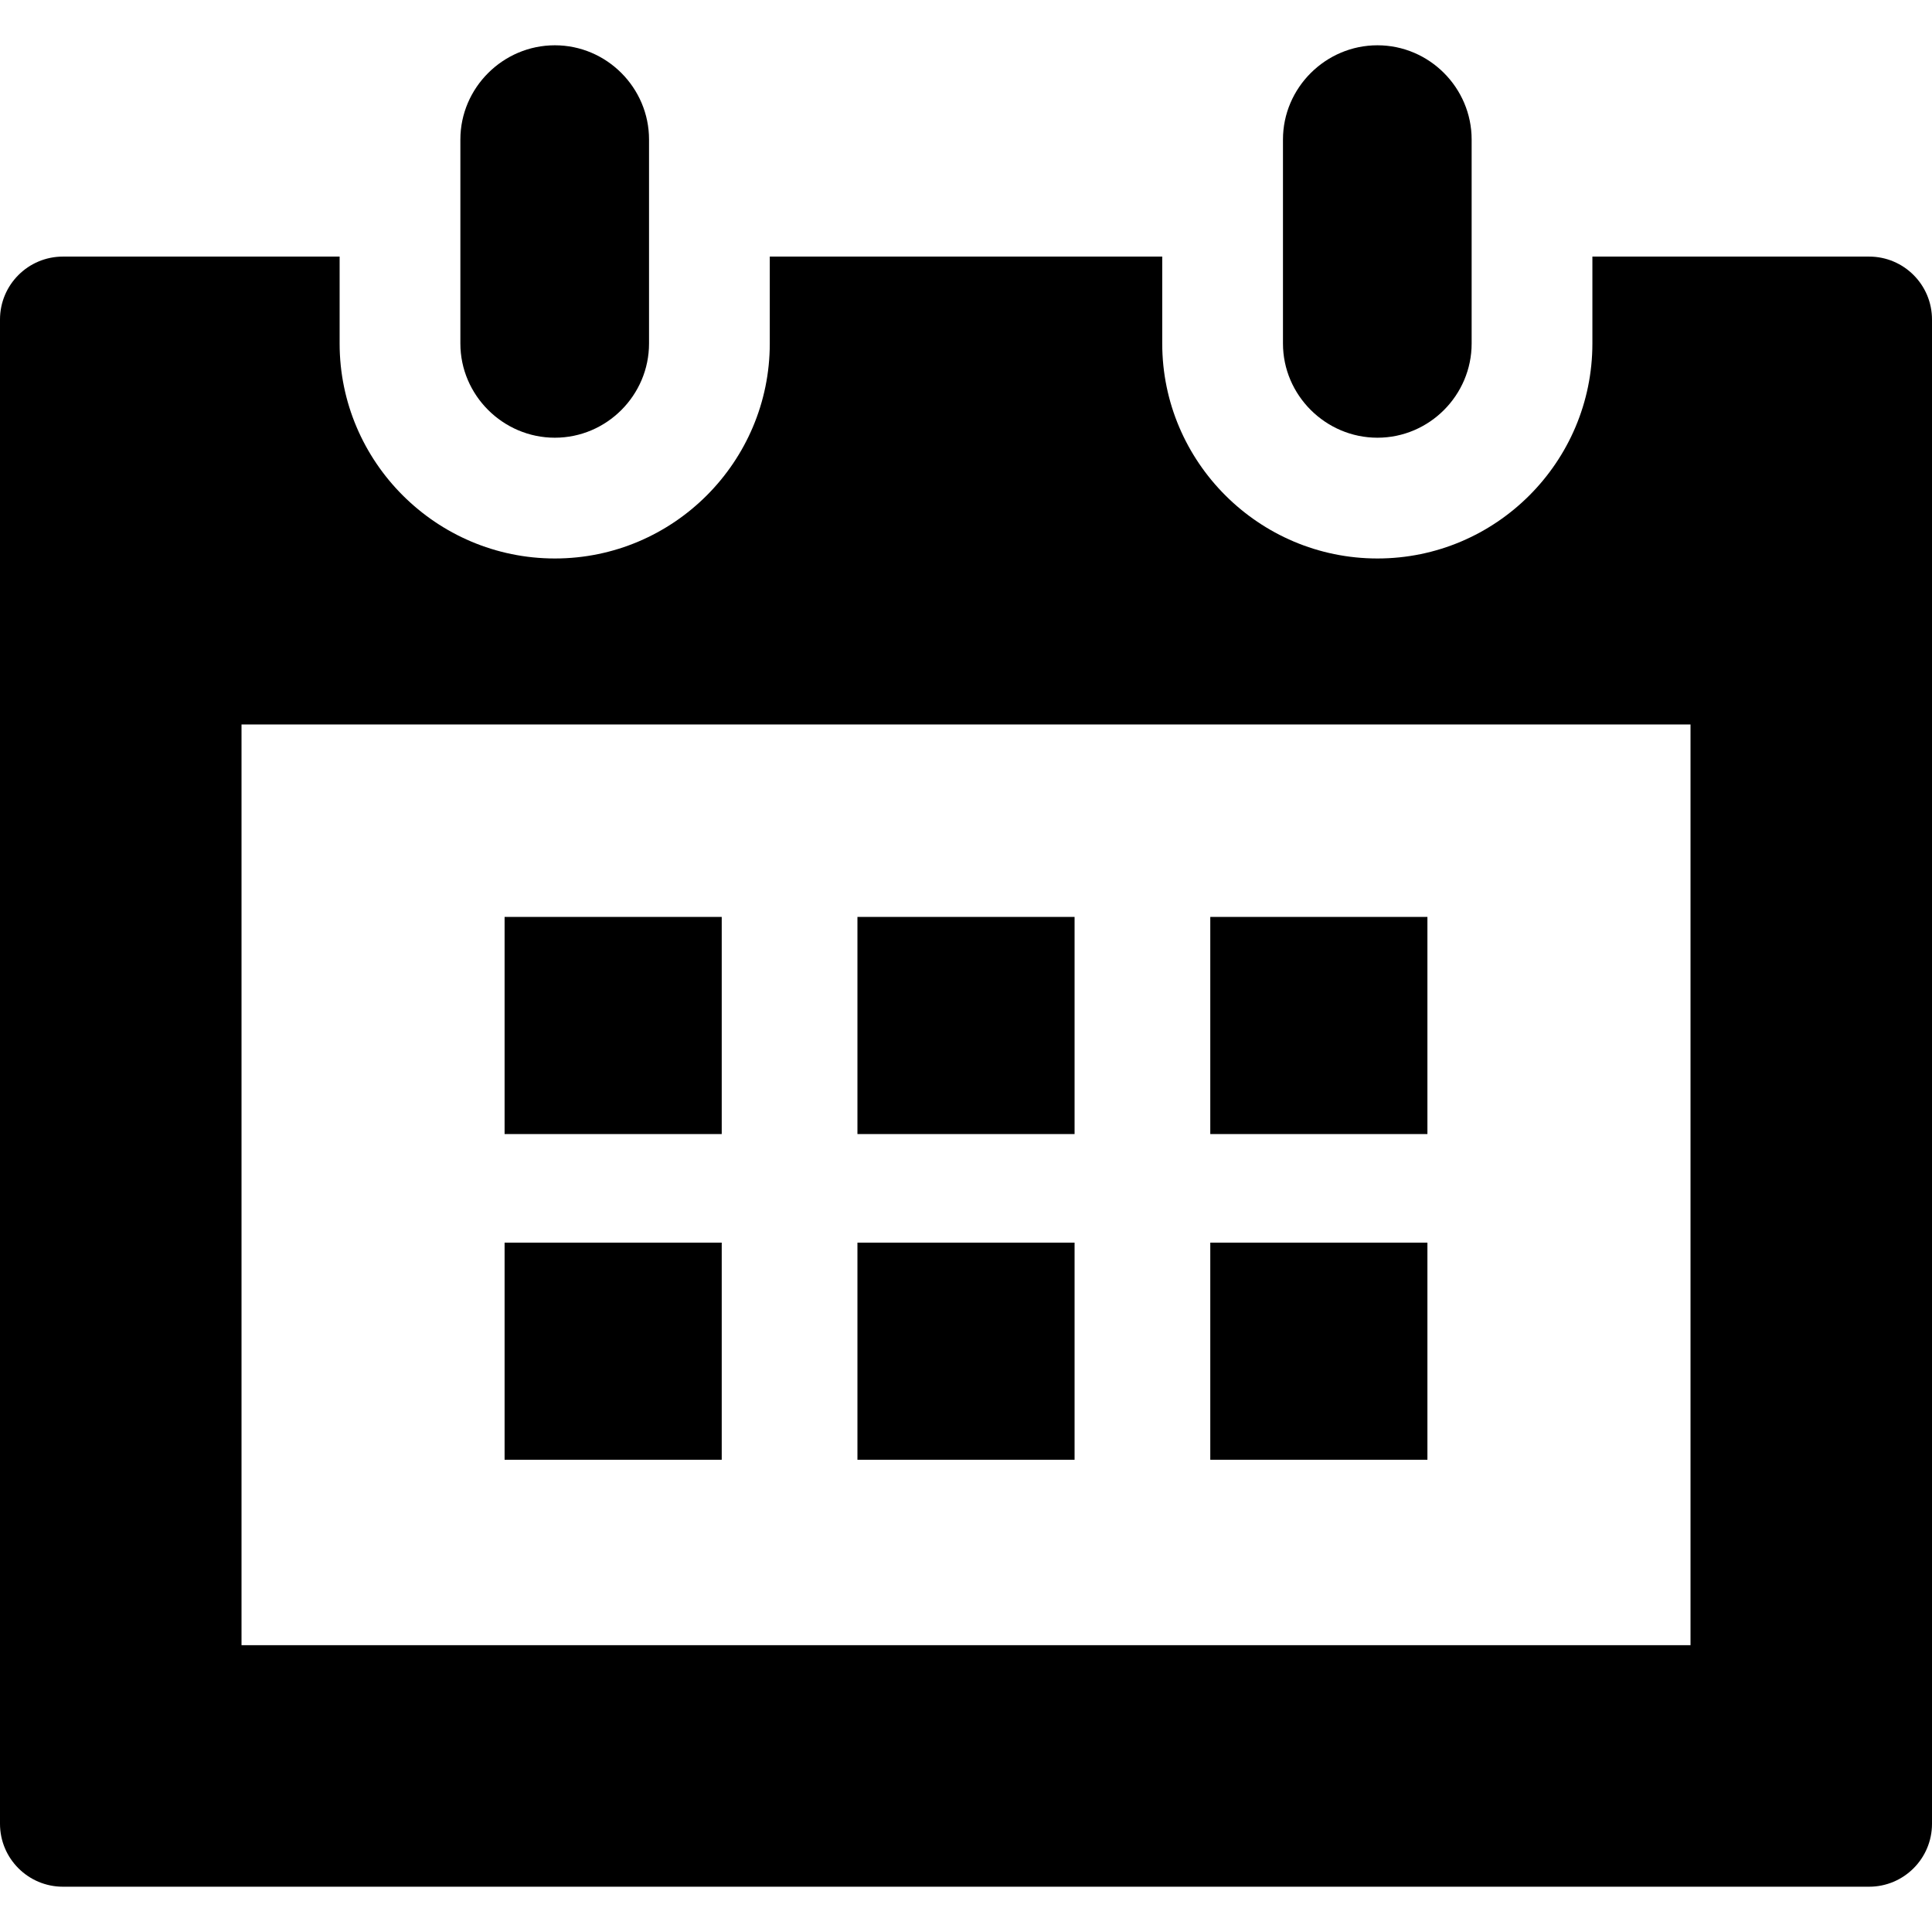 <!--?xml version="1.0" encoding="utf-8"?-->
<!-- Generator: Adobe Illustrator 18.0.0, SVG Export Plug-In . SVG Version: 6.00 Build 0)  -->

<svg version="1.1" id="_x31_0" xmlns="http://www.w3.org/2000/svg" xmlns:xlink="http://www.w3.org/1999/xlink" x="0px" y="0px" viewBox="0 0 512 512" style="width: 256px; height: 256px; opacity: 1;" xml:space="preserve">
<style type="text/css">
	.st0{fill:#374149;}
</style>
<g>
	<path class="st0" d="M495.324,67.998H422v23.039c0,31.359-25.519,56.965-56.961,56.965c-31.438,0-57.035-25.606-57.035-56.965
		V67.998H204v23.039c0,31.359-25.519,56.965-56.957,56.965c-31.442,0-57.039-25.606-57.039-56.965V67.998H16.683
		C7.469,67.998,0,75.467,0,84.678v398.641c0,9.21,7.469,16.679,16.683,16.679h478.641c9.211,0,16.676-7.469,16.676-16.679V84.678
		C512,75.467,504.535,67.998,495.324,67.998z M64.004,435.998v-244h384v244H64.004z" style="fill: rgb(0, 0, 0);"></path>
	<path class="st0" d="M147.043,115.998c13.758,0,24.957-11.281,24.957-24.961V67.998V36.963c0-13.679-11.199-24.961-24.957-24.961
		c-13.762,0-25.039,11.282-25.039,24.961v31.035v23.039C122.004,104.717,133.282,115.998,147.043,115.998z" style="fill: rgb(0, 0, 0);"></path>
	<path class="st0" d="M365.039,115.998c13.762,0,24.961-11.281,24.961-24.961V67.998V36.963c0-13.679-11.199-24.961-24.961-24.961
		C351.282,12.002,340,23.284,340,36.963v31.035v23.039C340,104.717,351.282,115.998,365.039,115.998z" style="fill: rgb(0, 0, 0);"></path>
	<rect x="133.722" y="242.994" class="st0" width="57.543" height="57.543" style="fill: rgb(0, 0, 0);"></rect>
	<rect x="133.722" y="329.311" class="st0" width="57.543" height="57.539" style="fill: rgb(0, 0, 0);"></rect>
	<rect x="227.23" y="242.994" class="st0" width="57.543" height="57.543" style="fill: rgb(0, 0, 0);"></rect>
	<rect x="227.23" y="329.311" class="st0" width="57.543" height="57.539" style="fill: rgb(0, 0, 0);"></rect>
	<rect x="320.738" y="242.994" class="st0" width="57.543" height="57.543" style="fill: rgb(0, 0, 0);"></rect>
	<rect x="320.738" y="329.311" class="st0" width="57.543" height="57.539" style="fill: rgb(0, 0, 0);"></rect>
</g>
</svg>
